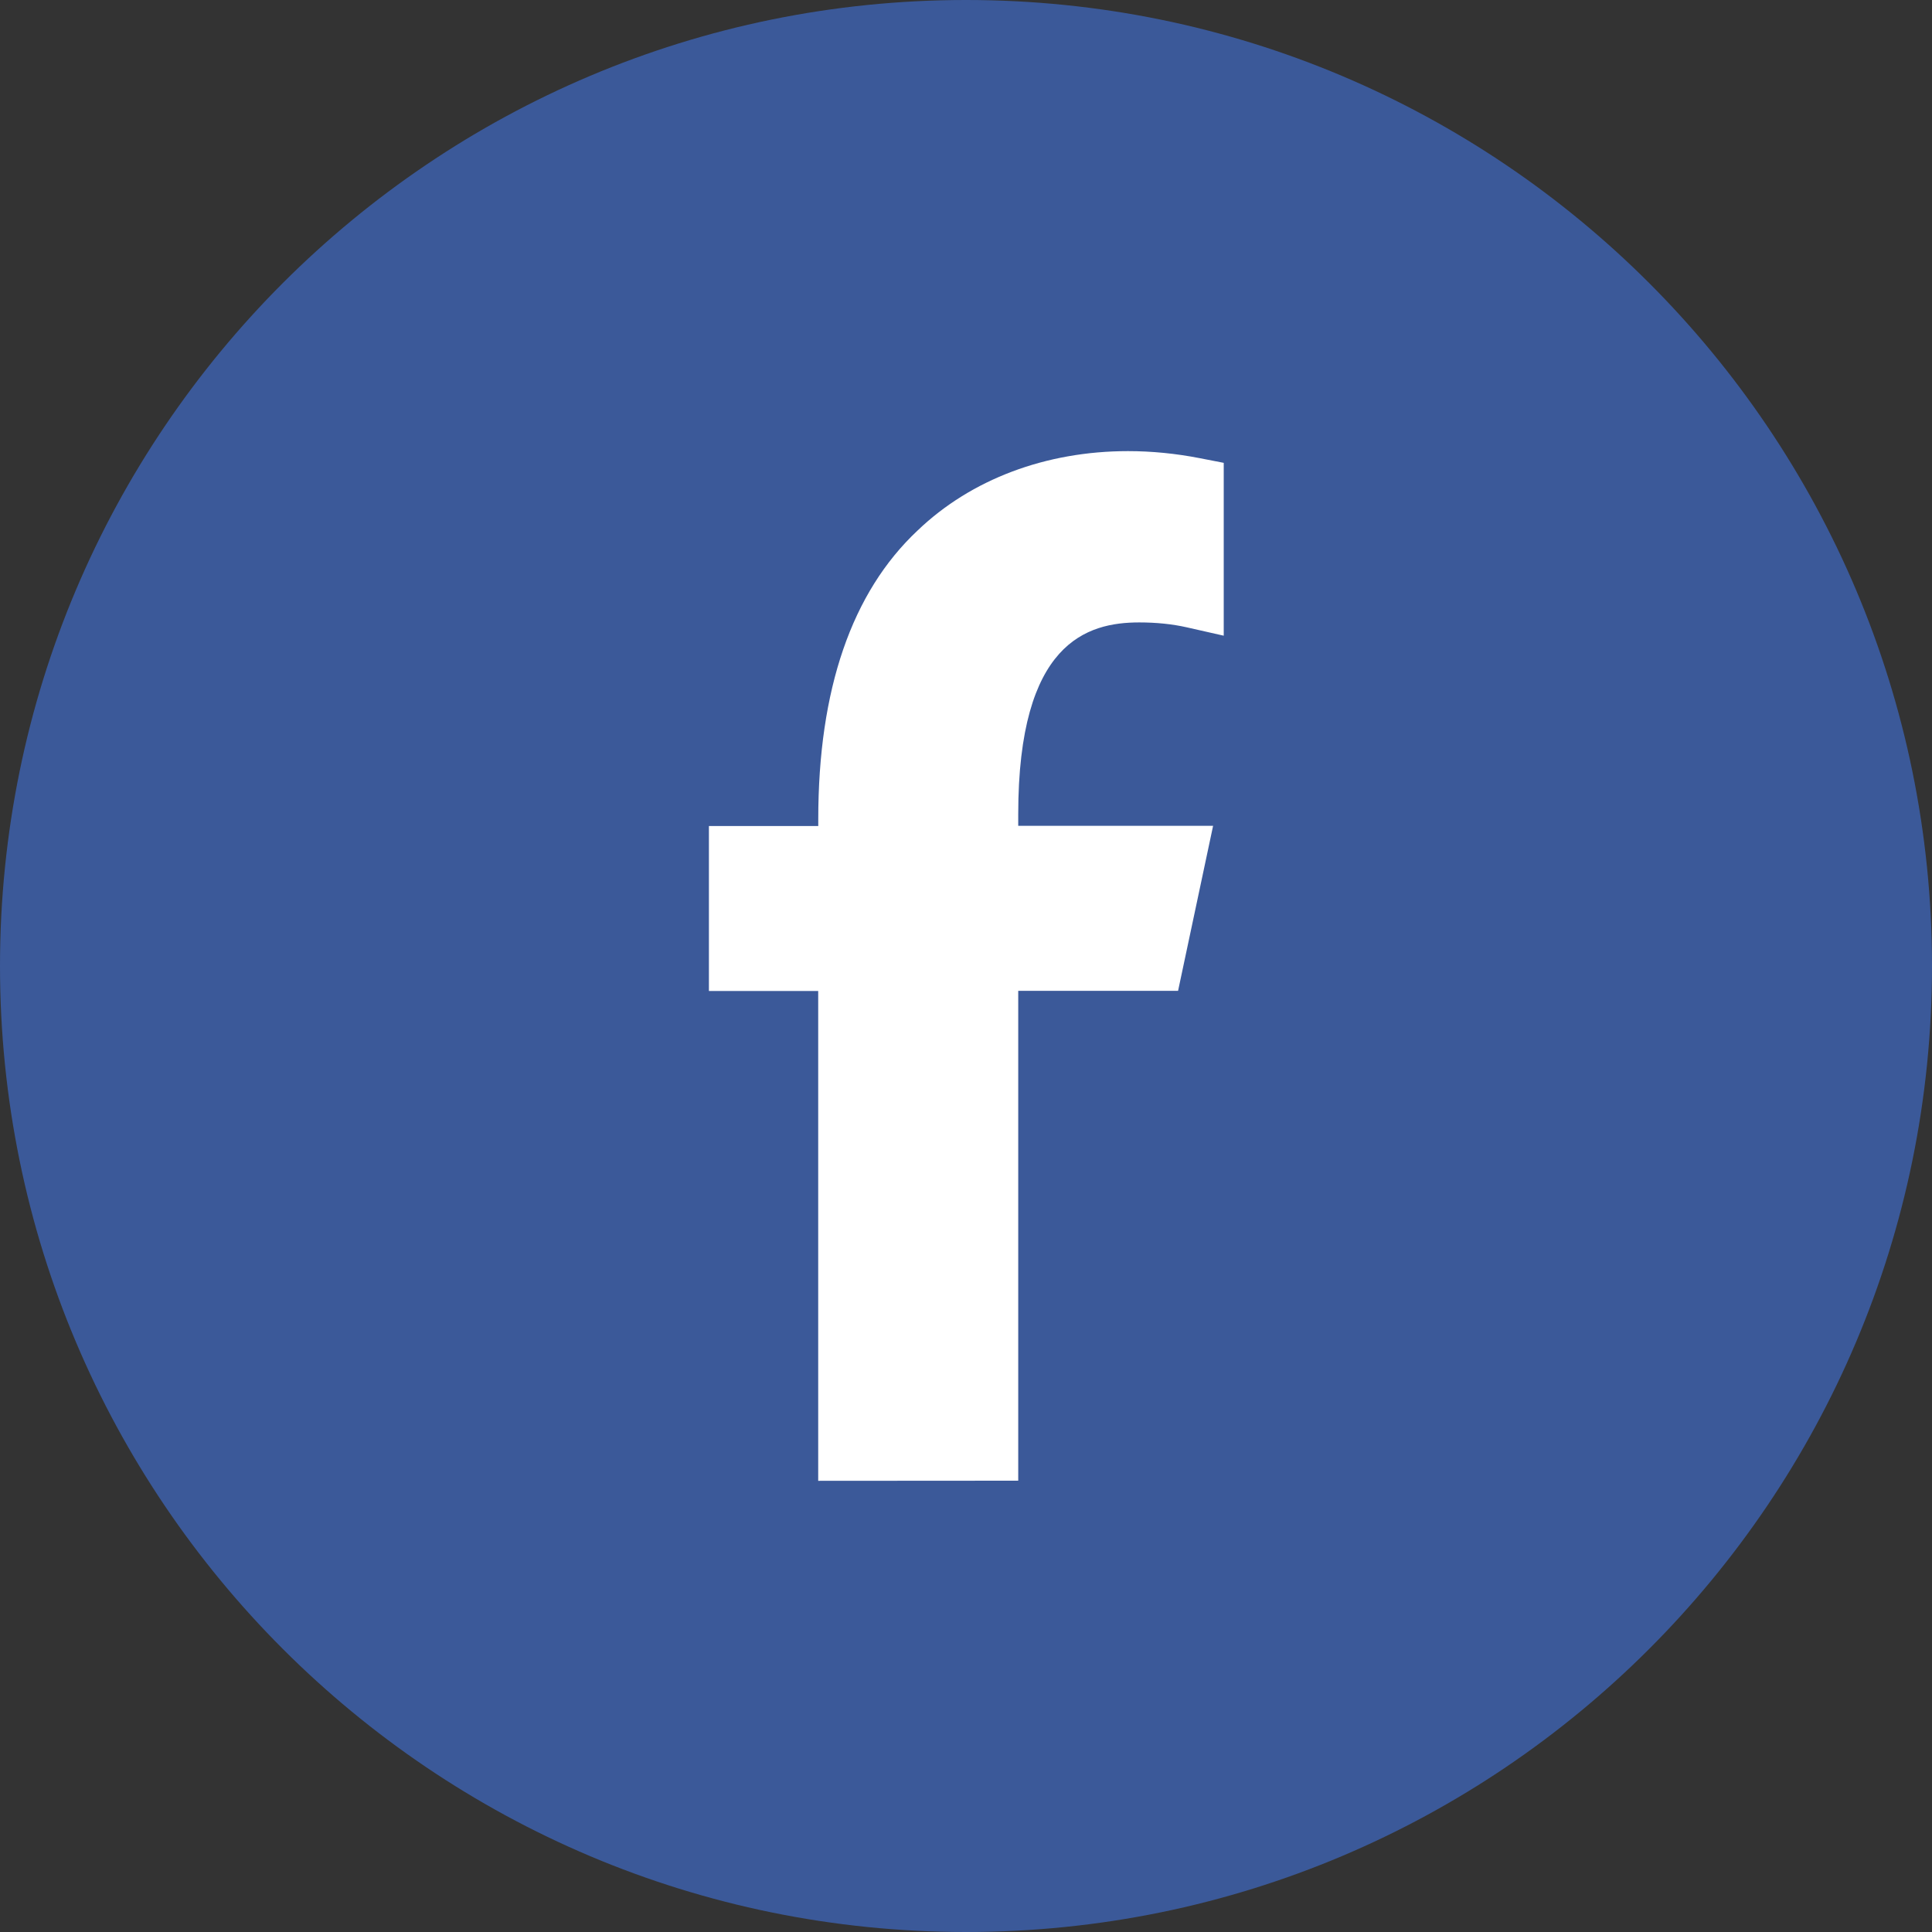 <?xml version="1.0" encoding="iso-8859-1"?>
<!-- Generator: Adobe Illustrator 16.0.0, SVG Export Plug-In . SVG Version: 6.00 Build 0)  -->
<!DOCTYPE svg PUBLIC "-//W3C//DTD SVG 1.1//EN" "http://www.w3.org/Graphics/SVG/1.1/DTD/svg11.dtd">
<svg version="1.1" id="&#x421;&#x43B;&#x43E;&#x439;_1"
	 xmlns="http://www.w3.org/2000/svg" xmlns:xlink="http://www.w3.org/1999/xlink" x="0px" y="0px" width="30px" height="30px"
	 viewBox="0 0 30 30" style="enable-background:new 0 0 30 30;" xml:space="preserve">
<rect x="0" y="0" width="30" height="30" fill="#333333" stroke="none"/>
<path style="fill:#3B5999;" d="M15,0c8.284,0,15,6.716,15,15s-6.716,15-15,15S0,23.284,0,15S6.716,0,15,0z"/>
<path style="fill:#FFFFFF;" d="M12.705,22.994v-7.606h-1.697v-2.562h1.698V12.72c0-2.015,0.52-3.524,1.543-4.483
	c0.83-0.795,1.992-1.232,3.267-1.232c0.367,0,0.742,0.037,1.111,0.109l0.375,0.073v2.684l-0.57-0.129
	c-0.228-0.052-0.478-0.077-0.742-0.077c-0.81,0-1.879,0.309-1.879,2.979v0.179h3.026l-0.544,2.563h-2.482v7.606L12.705,22.994z"/>
</svg>
